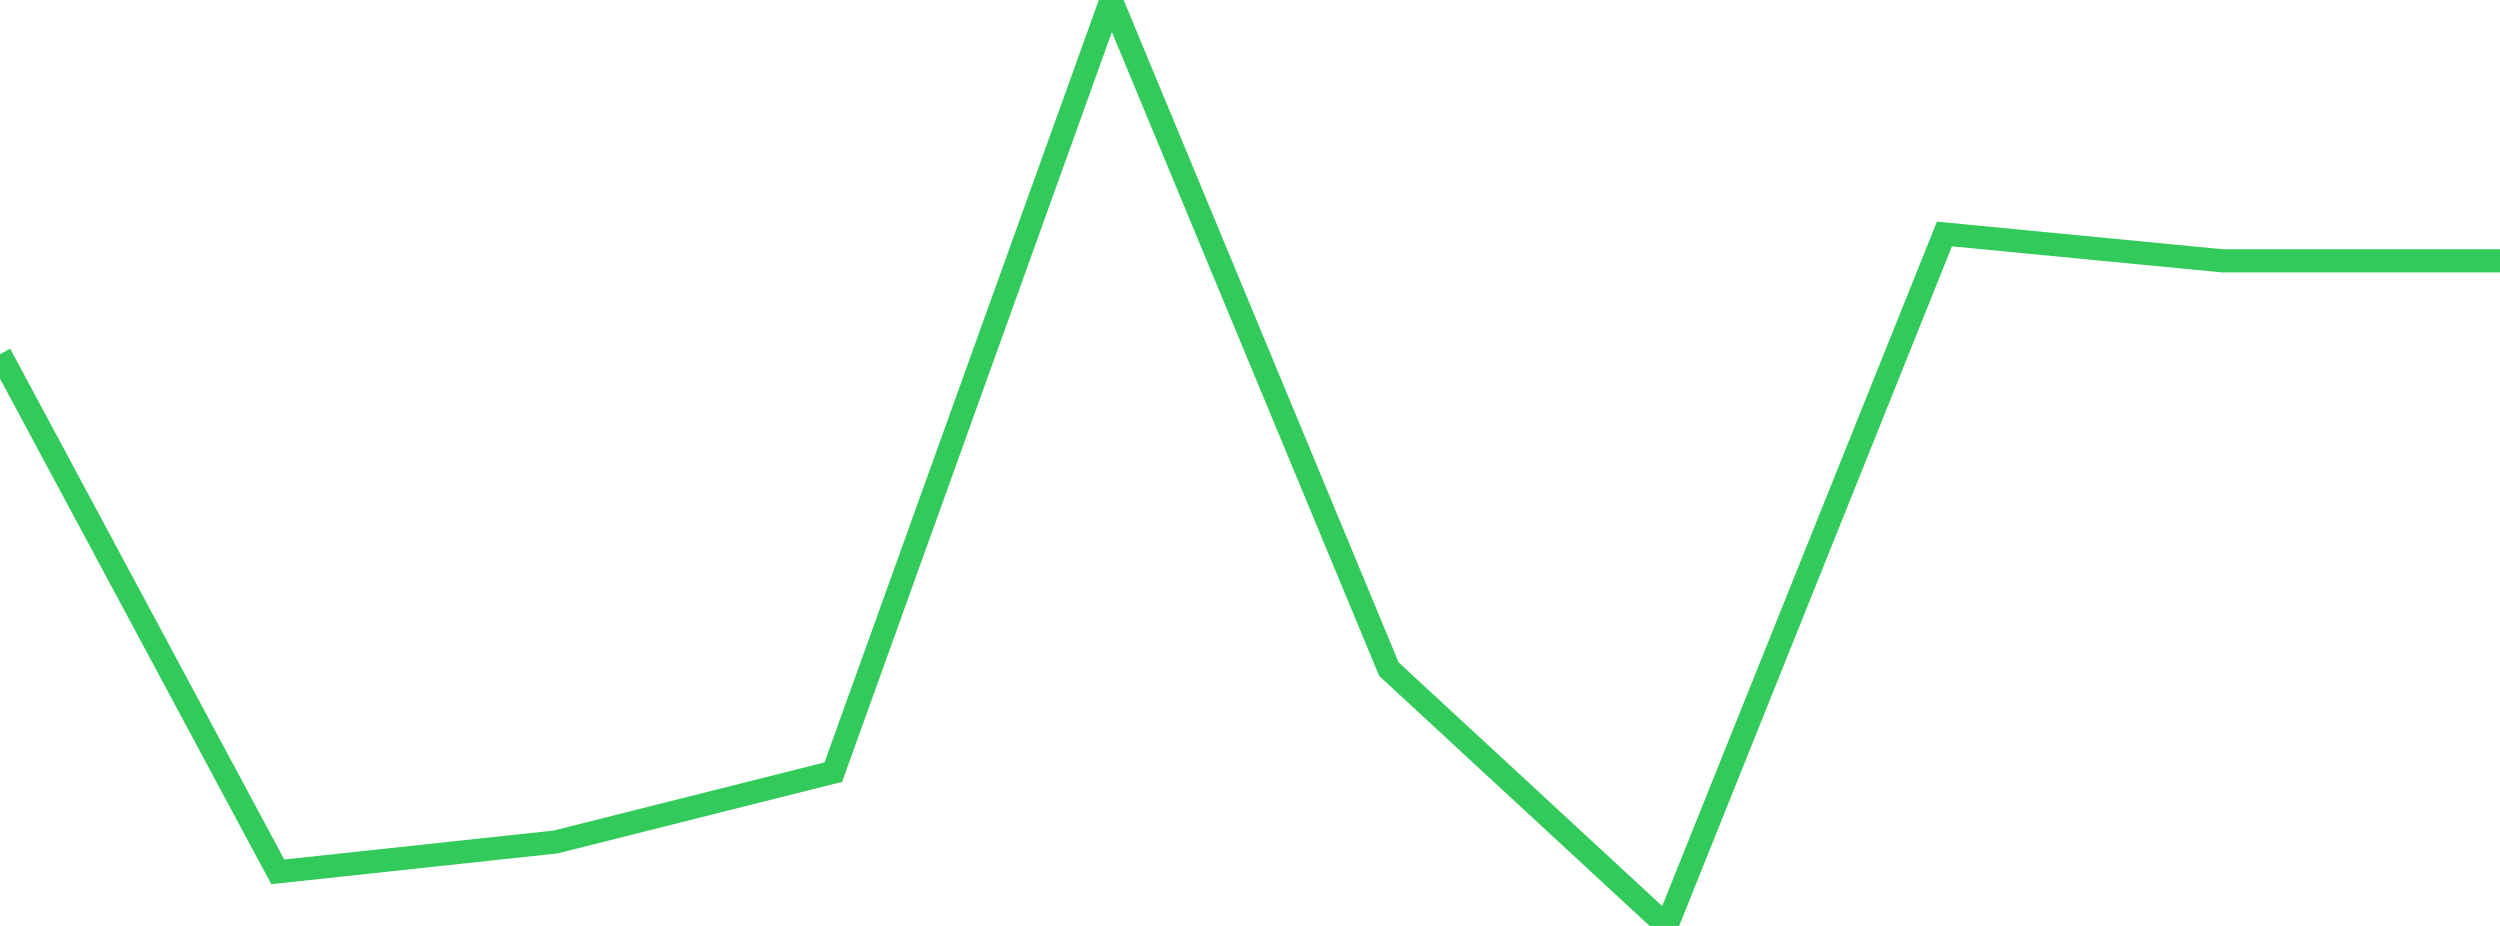 <?xml version="1.0" standalone="no"?>
<!DOCTYPE svg PUBLIC "-//W3C//DTD SVG 1.1//EN" "http://www.w3.org/Graphics/SVG/1.1/DTD/svg11.dtd">

<svg width="135" height="50" viewBox="0 0 135 50" preserveAspectRatio="none" 
  xmlns="http://www.w3.org/2000/svg"
  xmlns:xlink="http://www.w3.org/1999/xlink">


<polyline points="0.0, 19.126 15.0, 47.079 30.0, 45.467 45.0, 41.695 60.0, 0.0 75.0, 36.134 90.0, 50.0 105.0, 12.636 120.0, 14.084 135.0, 14.084" fill="none" stroke="#32ca5b" stroke-width="1.25"/>

</svg>